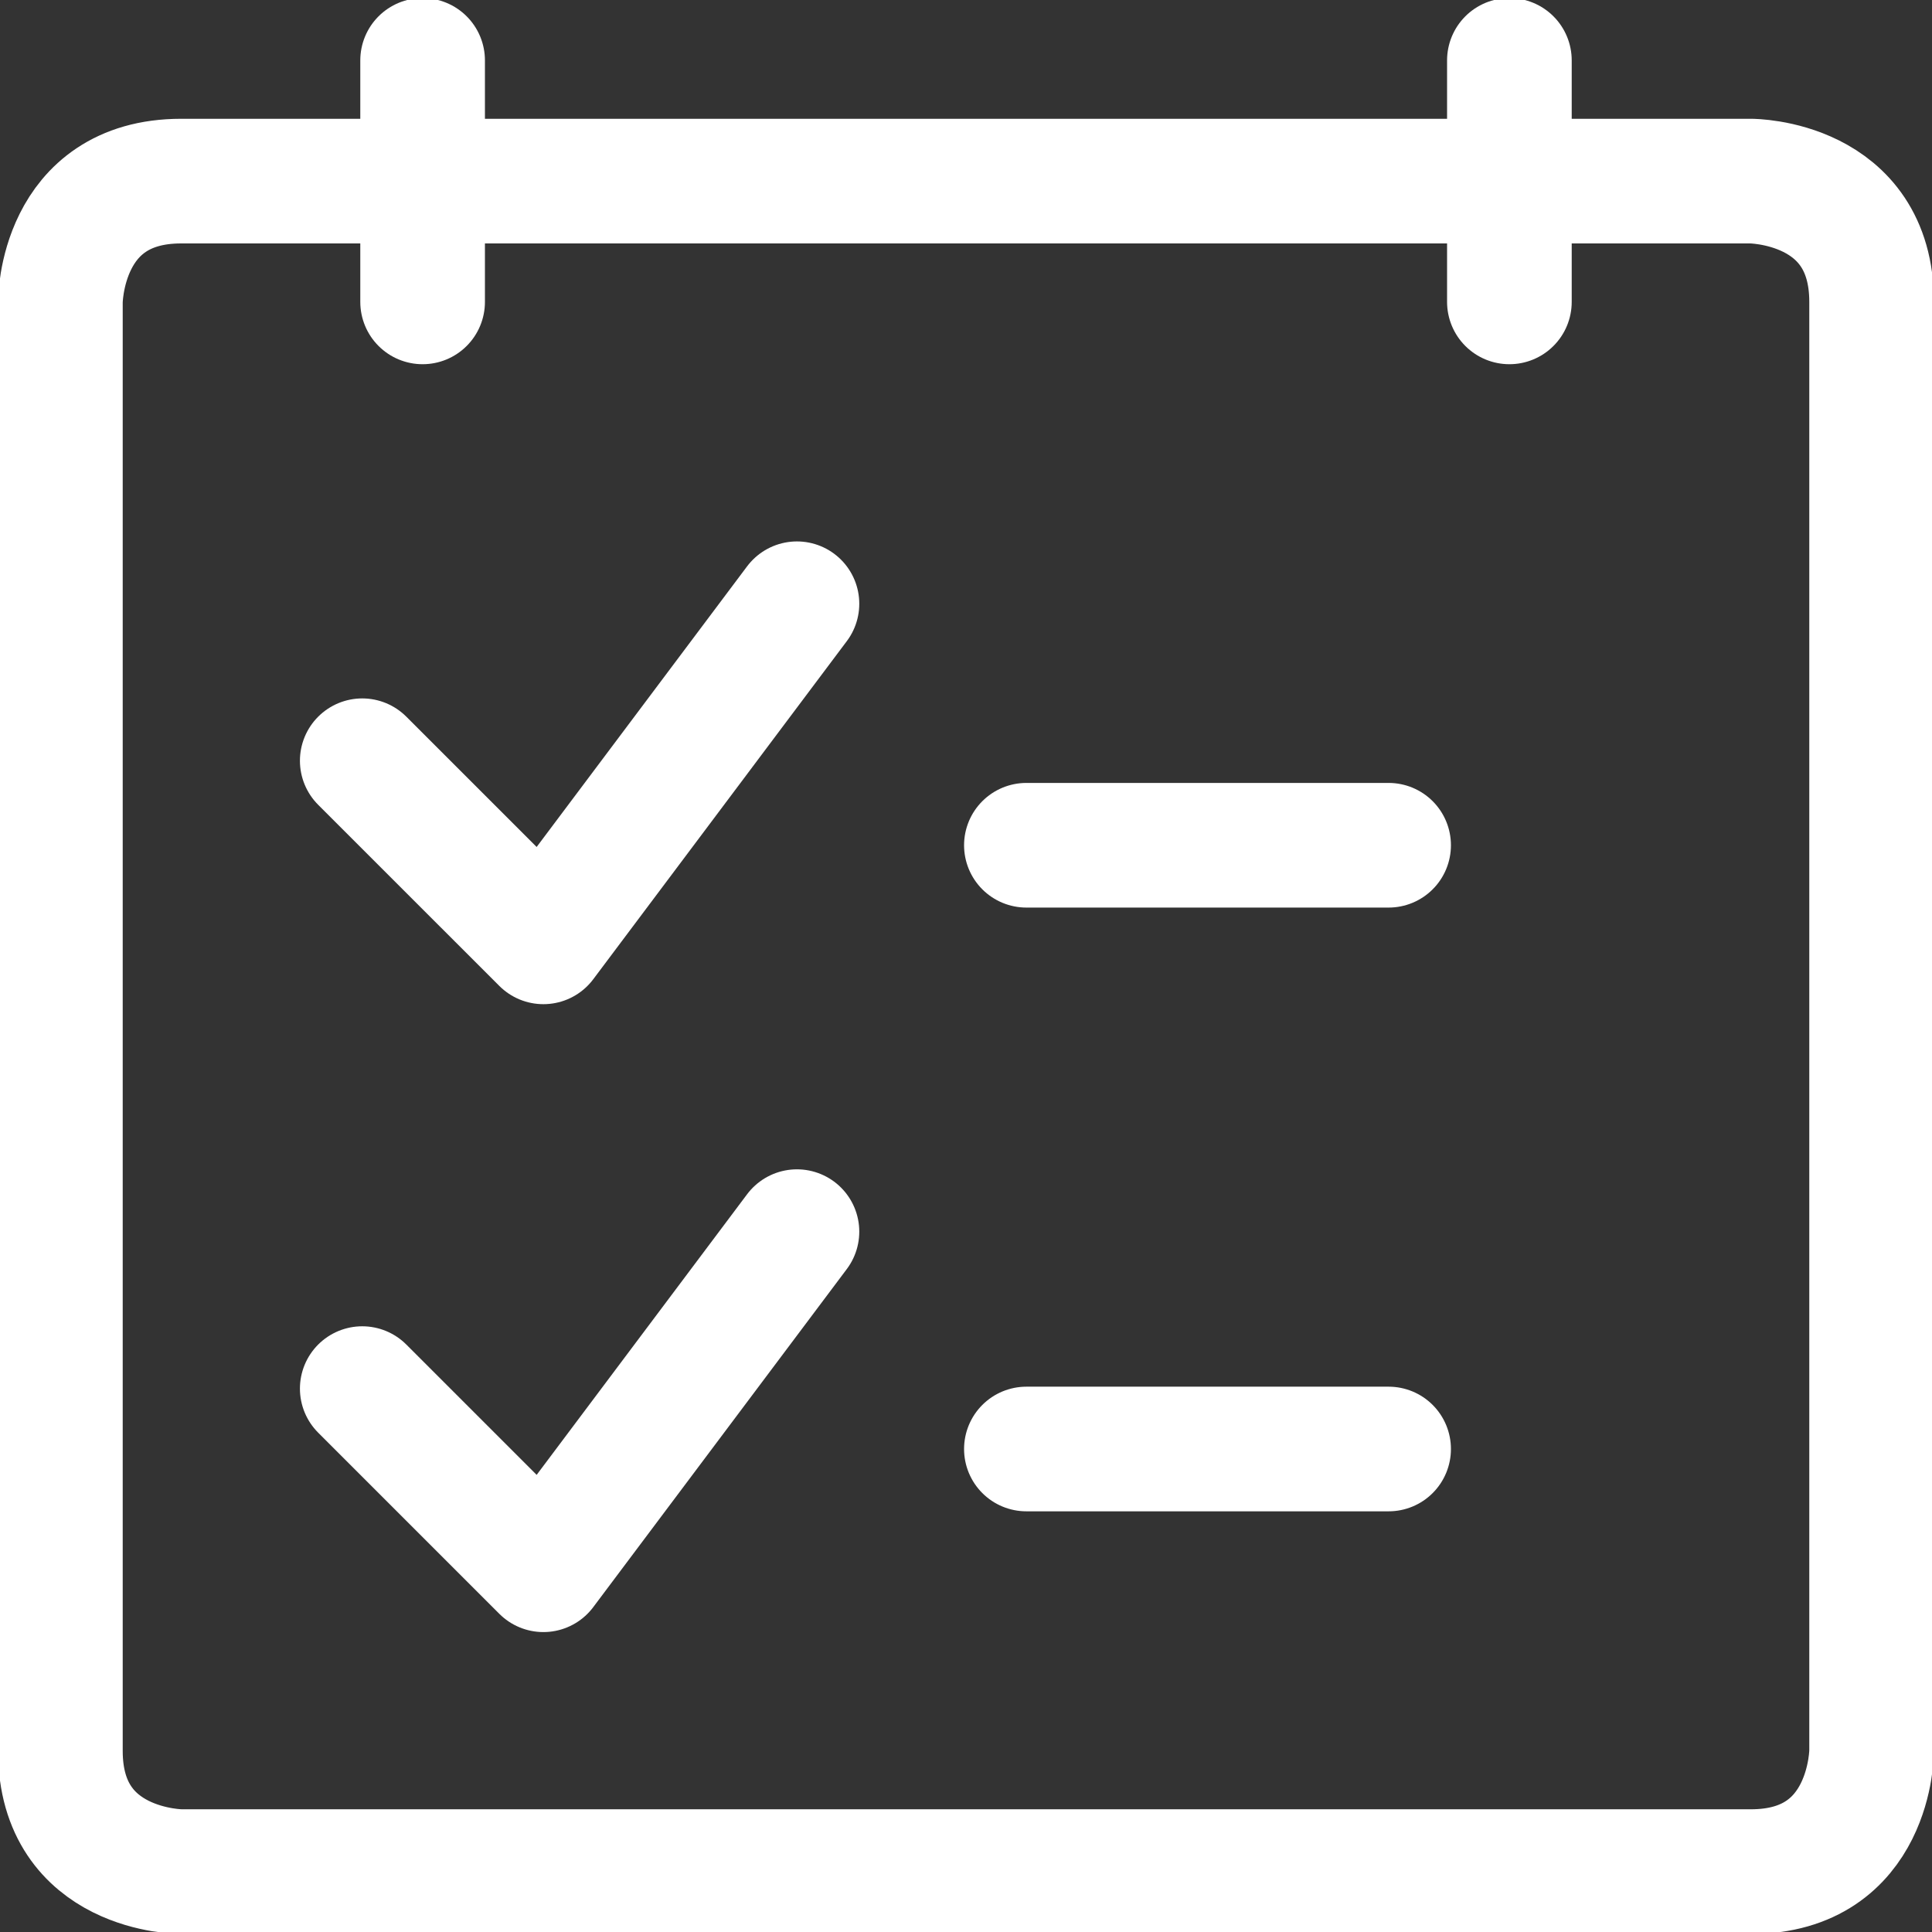 <svg width="62" height="62" viewBox="0 0 62 62" fill="none" xmlns="http://www.w3.org/2000/svg">
<rect x="0" y="0" width="62" height="62" fill="#333333" stroke="none"/>
<g clip-path="url(#clip0_1008_5043)">
<path d="M5.812 5.812H56.188C56.188 5.812 60.062 5.812 60.062 9.688V56.188C60.062 56.188 60.062 60.062 56.188 60.062H5.812C5.812 60.062 1.938 60.062 1.938 56.188V9.688C1.938 9.688 1.938 5.812 5.812 5.812Z" stroke="white" stroke-width="4" stroke-linecap="round" stroke-linejoin="round"/>
<path d="M13.562 1.938V9.688" stroke="white" stroke-width="4" stroke-linecap="round" stroke-linejoin="round"/>
<path d="M48.438 1.938V9.688" stroke="white" stroke-width="4" stroke-linecap="round" stroke-linejoin="round"/>
<path d="M32.938 46.5H44.562" stroke="white" stroke-width="4" stroke-linecap="round" stroke-linejoin="round"/>
<path d="M32.938 27.125H44.562" stroke="white" stroke-width="4" stroke-linecap="round" stroke-linejoin="round"/>
<path d="M25.575 39.525L17.438 50.375L11.625 44.562" stroke="white" stroke-width="4" stroke-linecap="round" stroke-linejoin="round"/>
<path d="M25.575 19.375L17.438 30.225L11.625 24.413" stroke="white" stroke-width="4" stroke-linecap="round" stroke-linejoin="round"/>
</g>
<defs>
<clipPath id="clip0_1008_5043">
<rect width="62" height="62" fill="white"/>
</clipPath>
</defs>
</svg>
